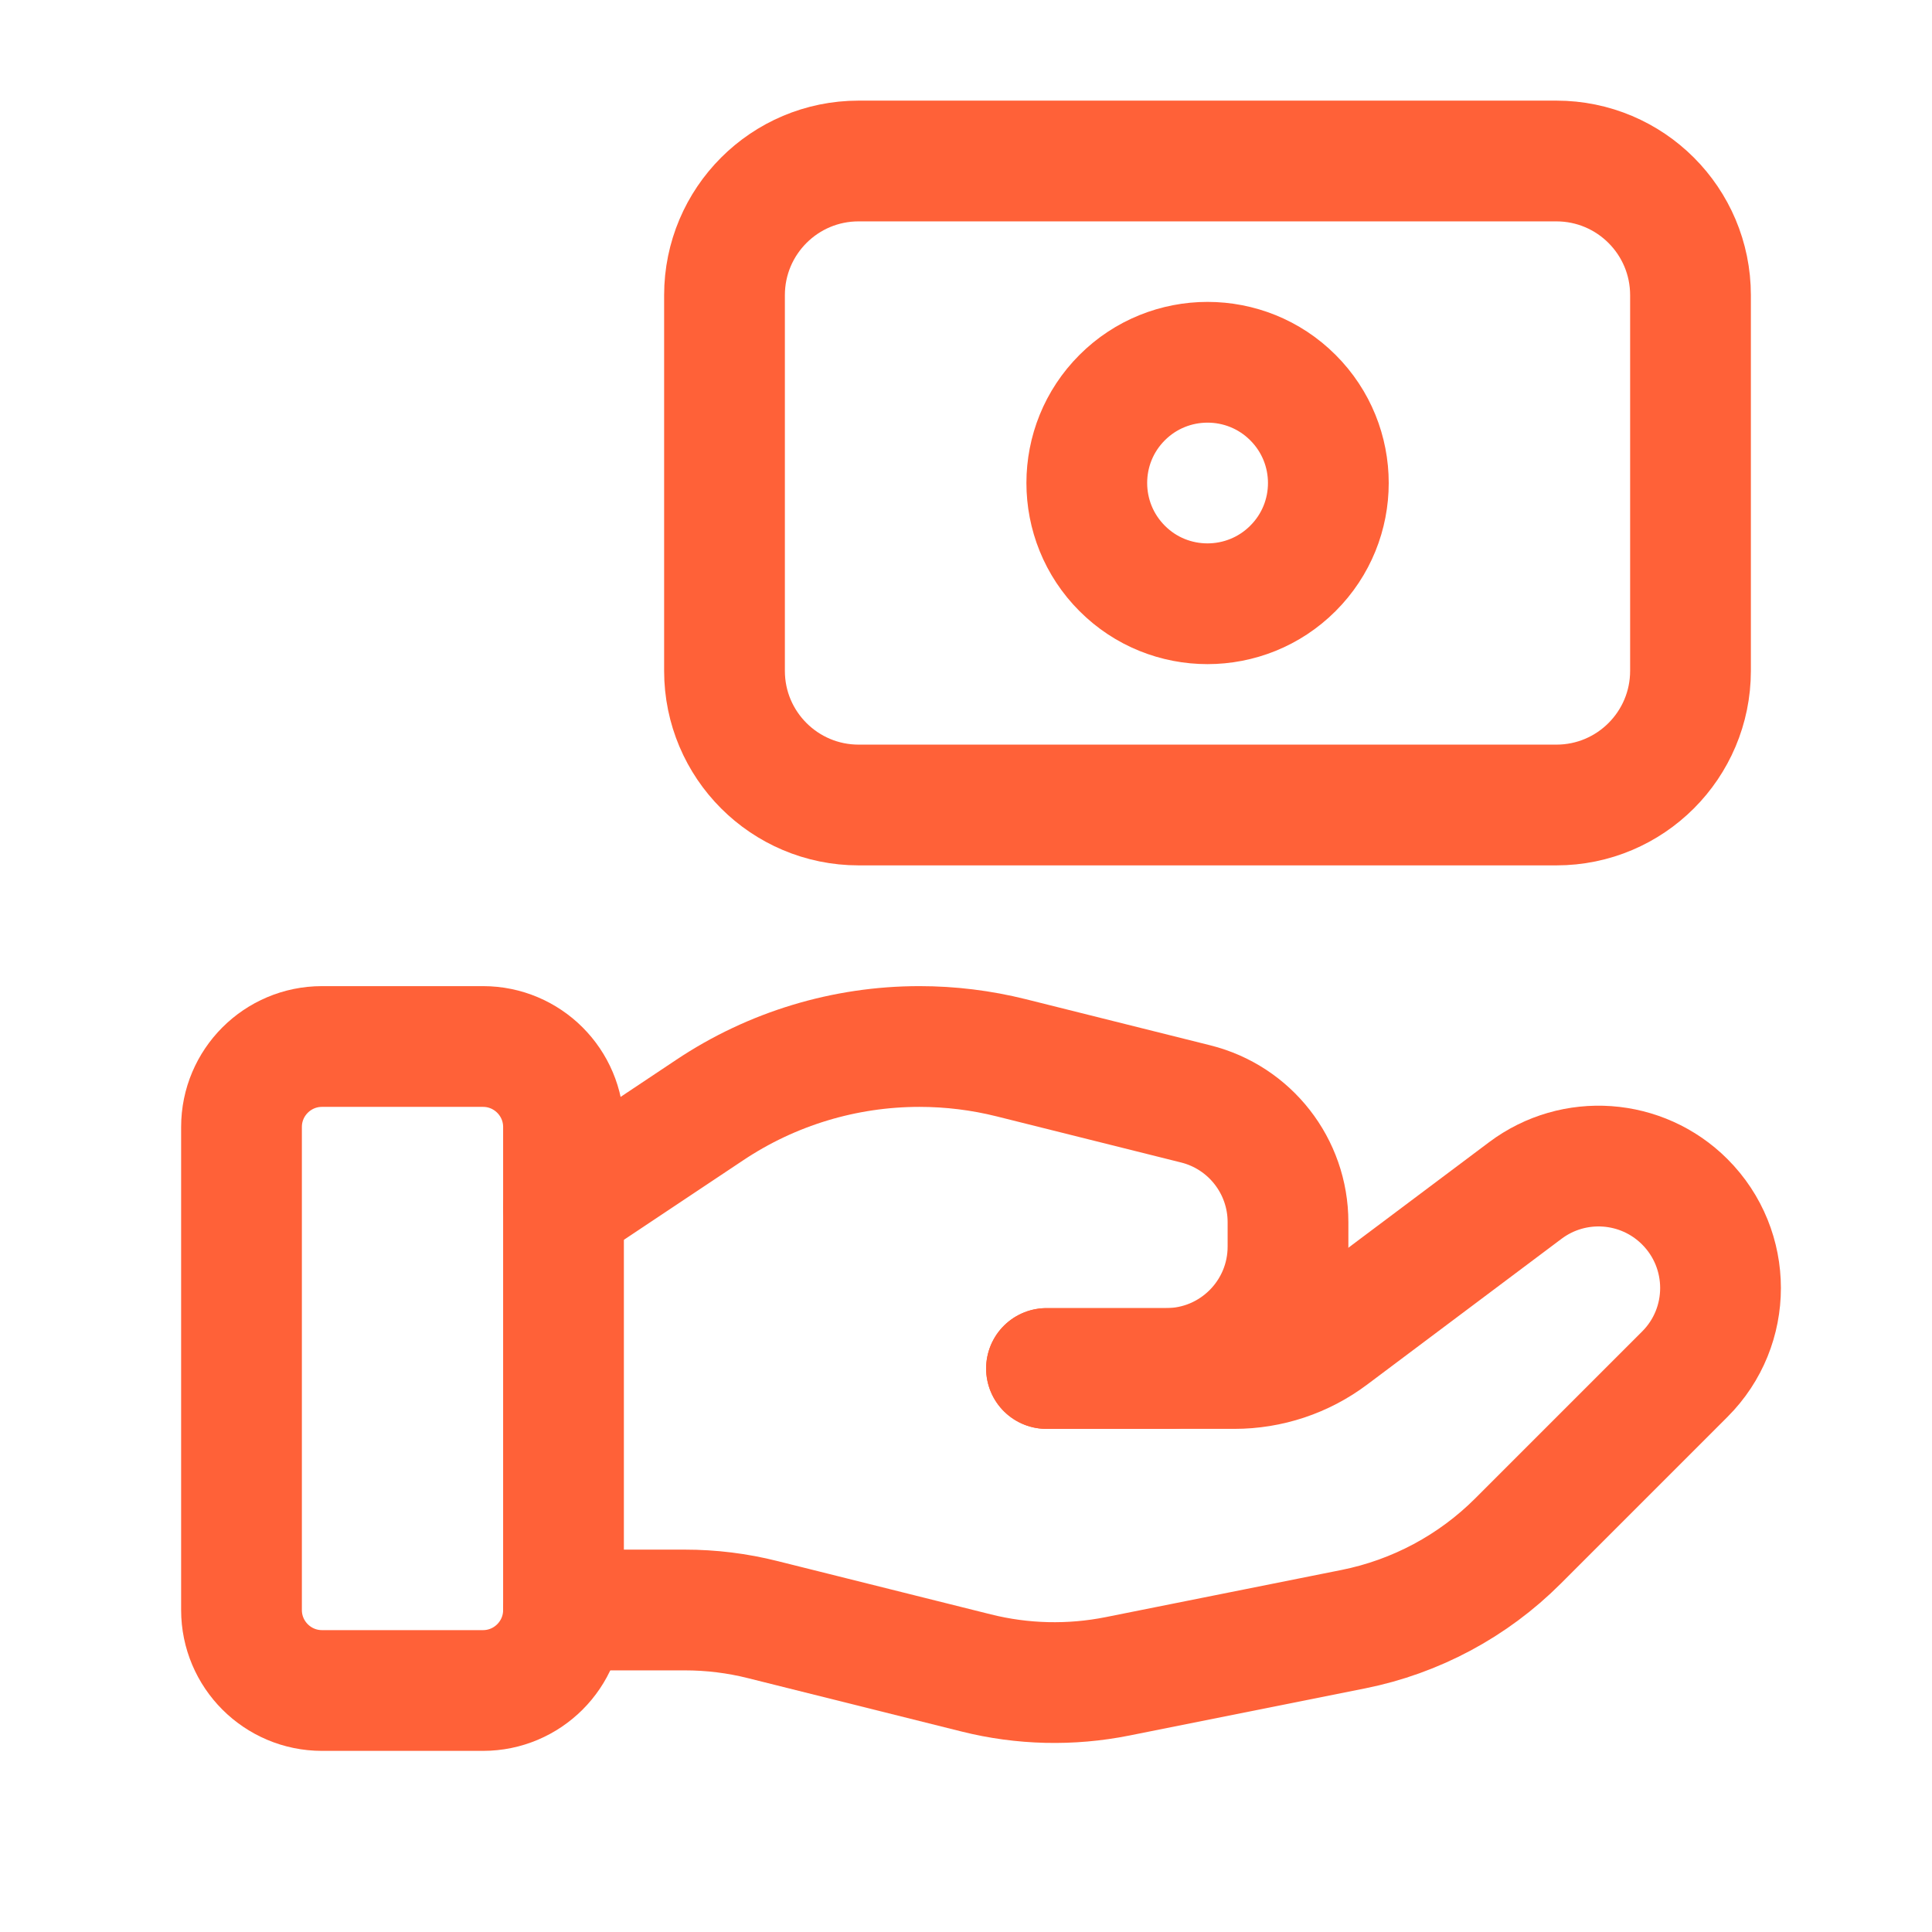 <?xml version="1.0" encoding="UTF-8"?>
<svg xmlns="http://www.w3.org/2000/svg" width="24" height="24" viewBox="0 0 24 24" fill="none">
  <path fill-rule="evenodd" clip-rule="evenodd" d="M6 21H4C3.448 21 3 20.552 3 20V14C3 13.448 3.448 13 4 13H6C6.552 13 7 13.448 7 14V20C7 20.552 6.552 21 6 21Z" stroke="#FF6138" stroke-width="1.5" stroke-linecap="round" stroke-linejoin="round"></path>
  <path d="M13 17H15.333C15.766 17 16.187 16.86 16.533 16.6L18.949 14.788C19.552 14.336 20.396 14.396 20.929 14.929V14.929C21.521 15.521 21.521 16.48 20.929 17.071L18.856 19.144C18.298 19.702 17.586 20.083 16.812 20.238L13.882 20.824C13.301 20.94 12.702 20.926 12.127 20.782L9.477 20.12C9.16 20.04 8.835 20 8.508 20H7" stroke="#FF6138" stroke-width="1.5" stroke-linecap="round" stroke-linejoin="round"></path>
  <path d="M13 17H14.485C15.322 17 16 16.322 16 15.485V15.182C16 14.487 15.527 13.881 14.853 13.713L12.561 13.14C12.188 13.047 11.806 13 11.422 13V13C10.495 13 9.588 13.274 8.817 13.789L7 15" stroke="#FF6138" stroke-width="1.5" stroke-linecap="round" stroke-linejoin="round"></path>
  <path fill-rule="evenodd" clip-rule="evenodd" d="M10.667 10H19.334C20.254 10 21 9.254 21 8.333V3.667C21 2.746 20.254 2 19.333 2H10.666C9.746 2 9 2.746 9 3.667V8.334C9 9.254 9.746 10 10.667 10Z" stroke="#FF6138" stroke-width="1.5" stroke-linecap="round" stroke-linejoin="round"></path>
  <path d="M16.061 4.939C16.648 5.525 16.648 6.476 16.061 7.061C15.476 7.646 14.524 7.647 13.94 7.061C13.354 6.475 13.354 5.524 13.94 4.939C14.525 4.354 15.476 4.354 16.061 4.939" stroke="#FF6138" stroke-width="1.5" stroke-linecap="round" stroke-linejoin="round"></path>
</svg>
